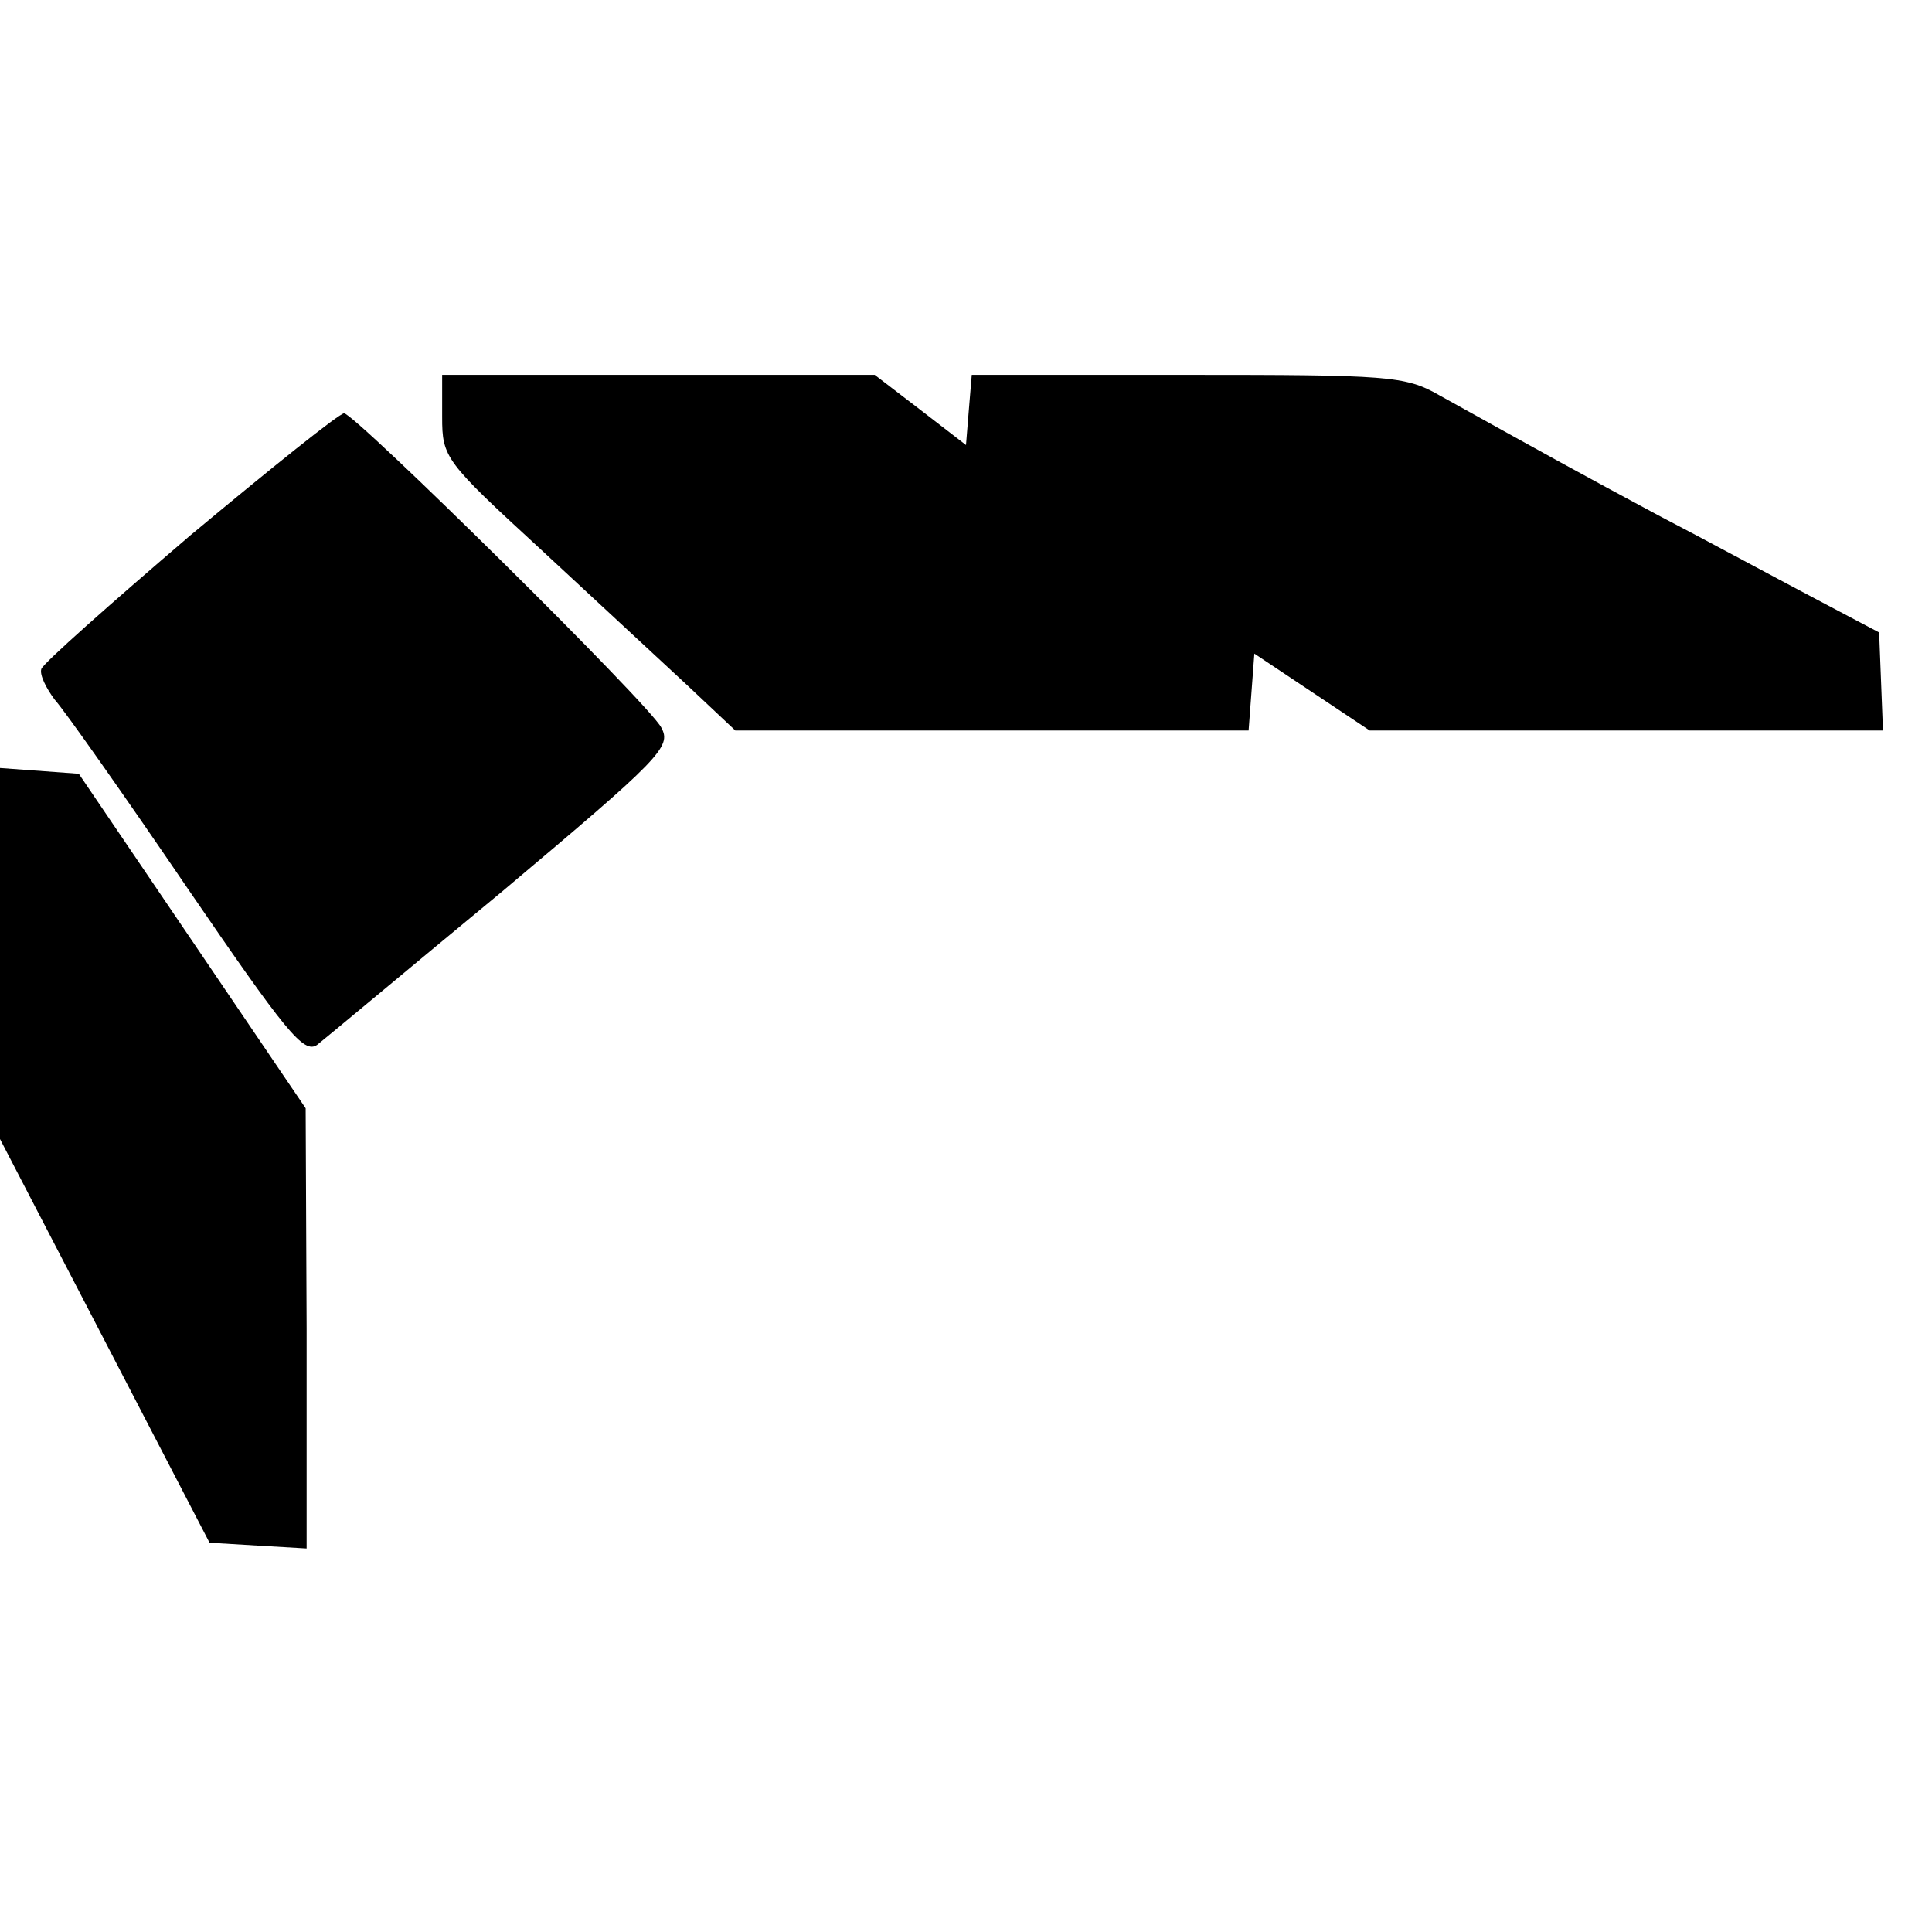 <?xml version="1.0" standalone="no"?>
<!DOCTYPE svg PUBLIC "-//W3C//DTD SVG 20010904//EN"
 "http://www.w3.org/TR/2001/REC-SVG-20010904/DTD/svg10.dtd">
<svg version="1.0" xmlns="http://www.w3.org/2000/svg"
 width="201pt" height="201pt" viewBox="0 0 201 201"
 preserveAspectRatio="xMidYMid meet">
<g transform="translate(0,201) scale(0.1,-0.1)"
fill="#000000" stroke="none">
<path d="M460 1576 c0 -42 3 -46 102 -137 56 -52 124 -115 152 -141 l51 -48
267 0 267 0 3 40 3 40 60 -40 60 -40 267 0 267 0 -2 51 -2 51 -70 37 c-38 20
-110 59 -160 85 -82 44 -111 60 -228 125 -35 20 -53 21 -262 21 l-224 0 -3
-36 -3 -37 -48 37 -47 36 -225 0 -225 0 0 -44z"/>
<path d="M198 1453 c-83 -71 -153 -133 -155 -139 -2 -6 5 -20 14 -32 10 -11
72 -99 138 -196 102 -149 121 -173 135 -163 9 7 95 79 193 160 164 138 176
150 165 170 -12 24 -318 326 -330 327 -5 0 -76 -57 -160 -127z"/>
<path d="M0 1018 l0 -193 109 -210 109 -210 50 -3 51 -3 0 229 -1 229 -118
174 -118 174 -41 3 -41 3 0 -193z"/>
</g>
</svg>
